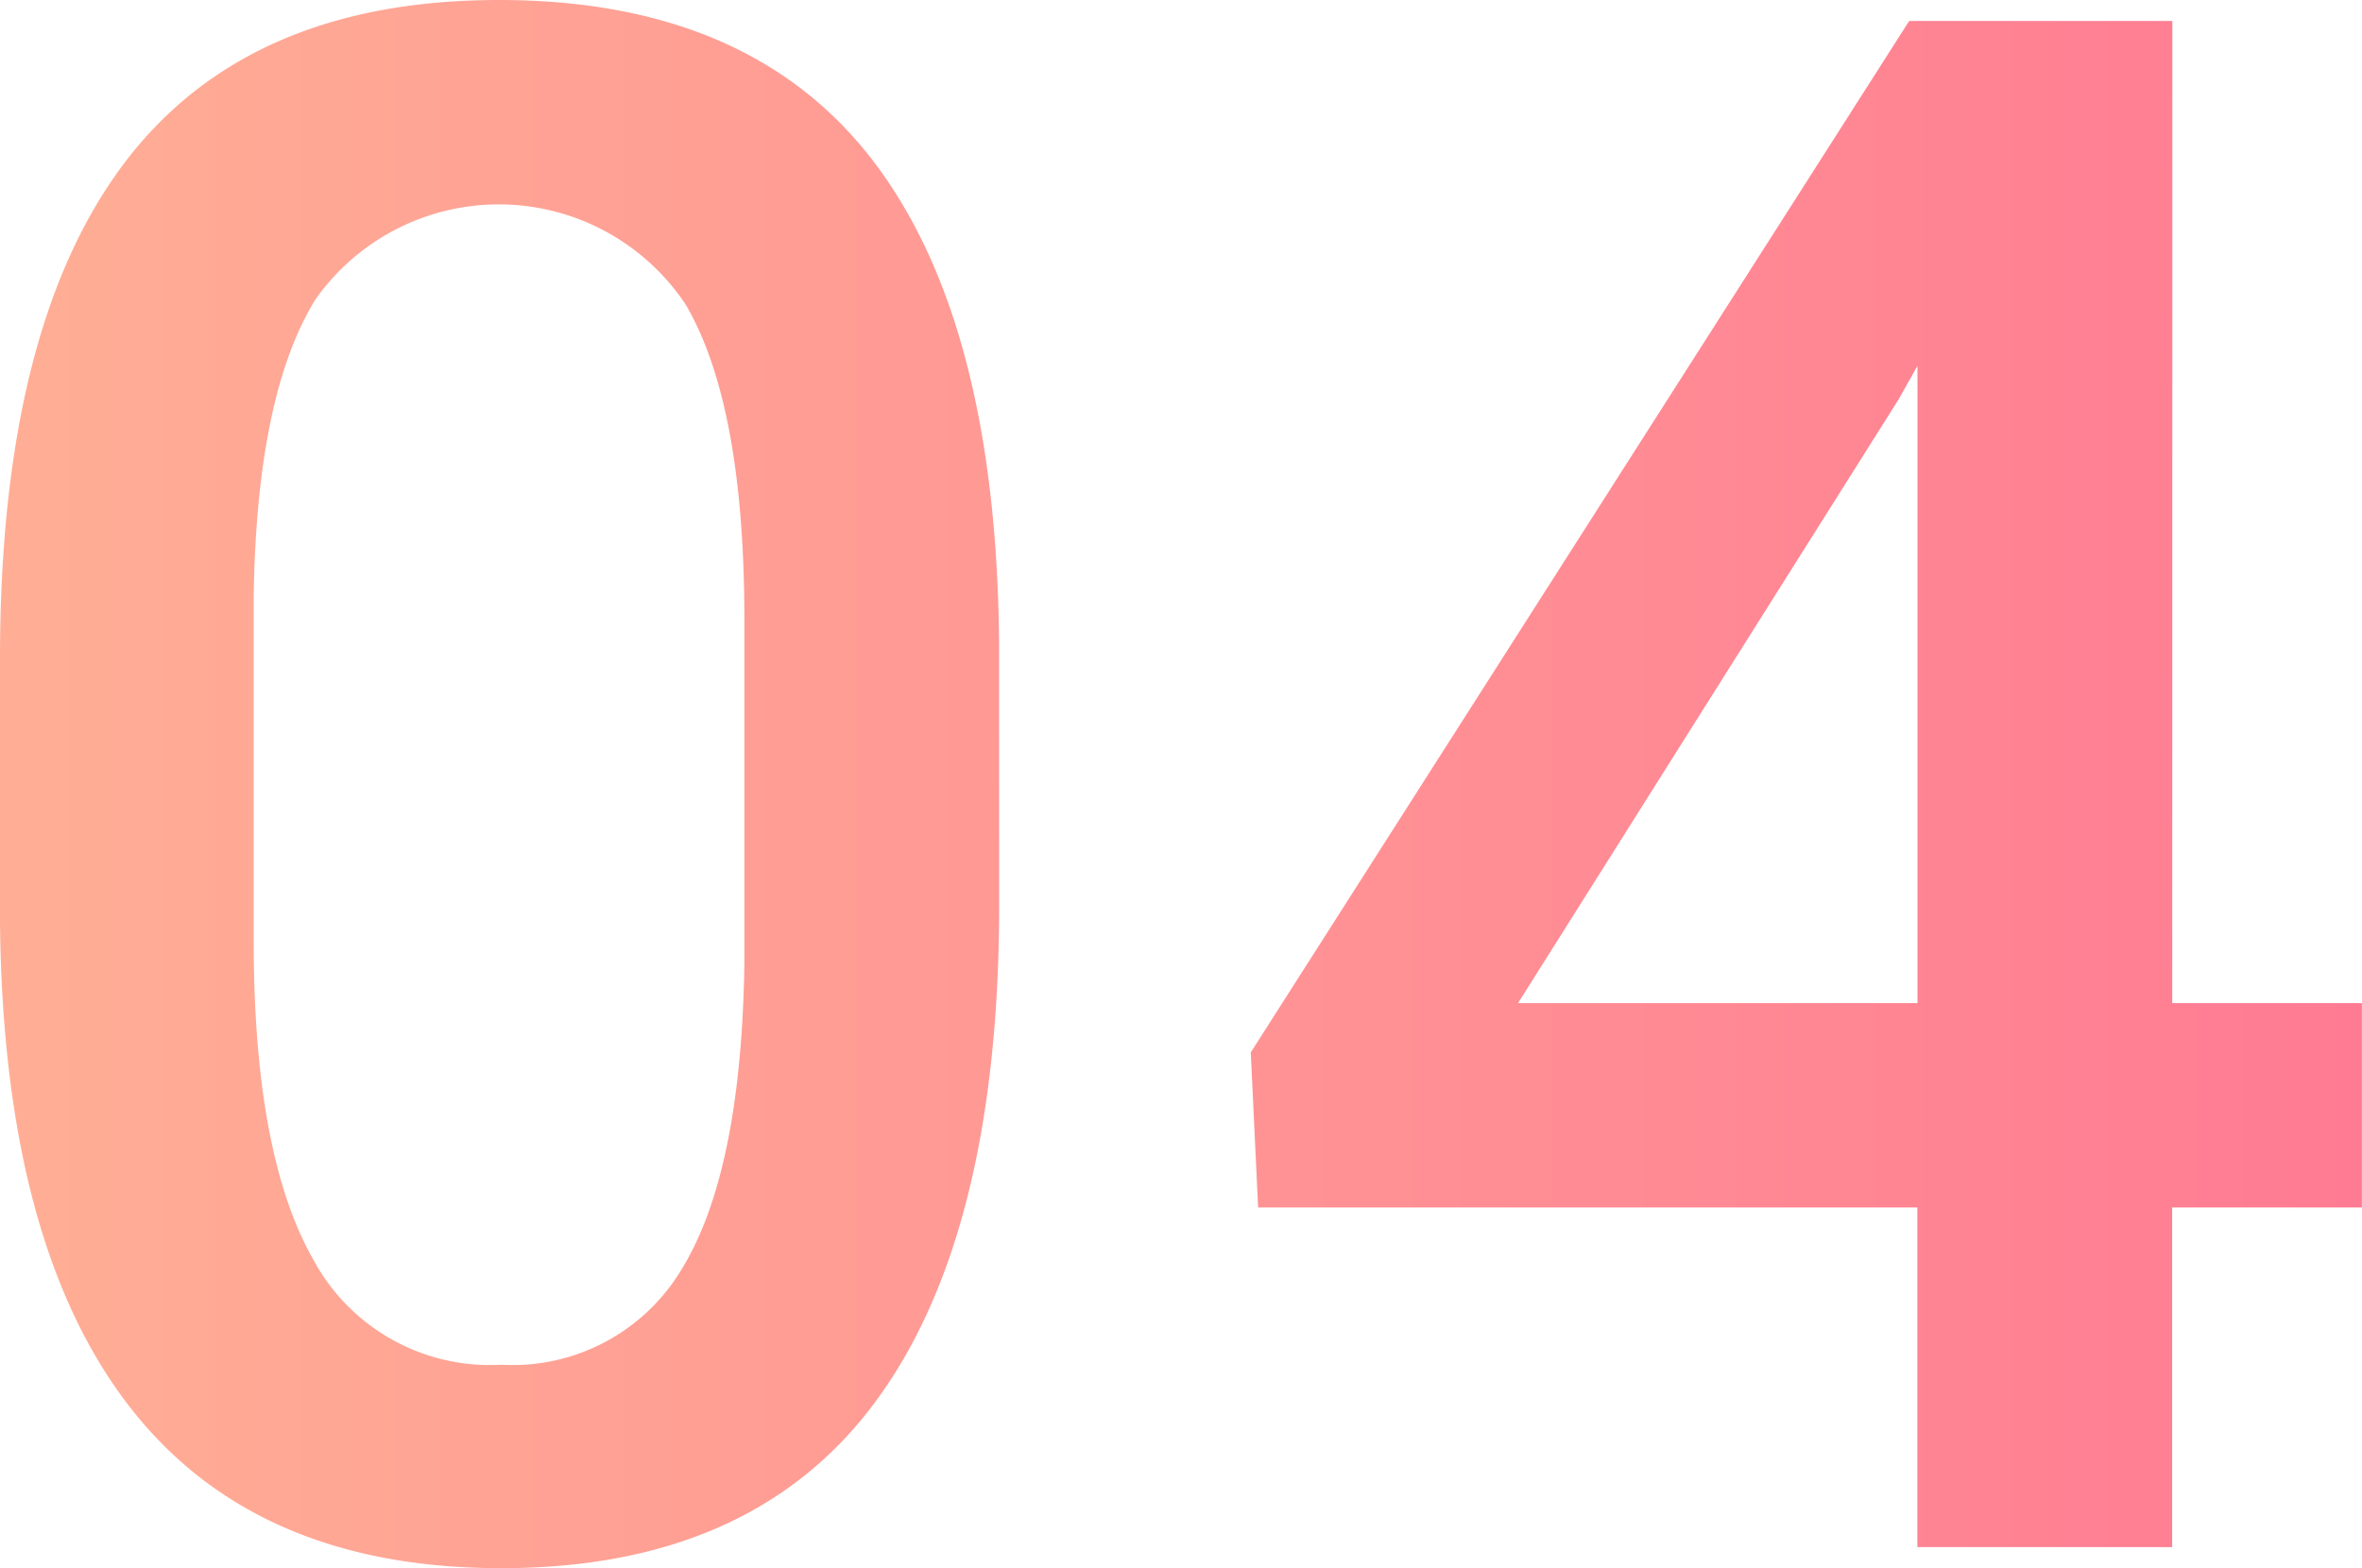 <svg xmlns="http://www.w3.org/2000/svg" xmlns:xlink="http://www.w3.org/1999/xlink" width="70.403" height="46.75" viewBox="0 0 70.403 46.75">
  <defs>
    <linearGradient id="linear-gradient" y1="0.5" x2="2.364" y2="0.5" gradientUnits="objectBoundingBox">
      <stop offset="0" stop-color="#ffae95"/>
      <stop offset="1" stop-color="#ff7b93"/>
    </linearGradient>
    <linearGradient id="linear-gradient-2" x1="-1.125" y1="0.5" x2="1" y2="0.5" xlink:href="#linear-gradient"/>
  </defs>
  <g id="グループ_94" data-name="グループ 94" transform="translate(-156 -3089.46)">
    <path id="パス_85" data-name="パス 85" d="M185.781,3116.429q0,9.813-3.672,14.8t-11.172,4.984q-7.374,0-11.109-4.859T156,3116.96v-7.875q0-9.812,3.672-14.718t11.2-4.907q7.469,0,11.141,4.782t3.765,14.312Zm-7.594-8.5q0-6.405-1.75-9.39a6.688,6.688,0,0,0-11.031-.157q-1.751,2.829-1.844,8.828v10.313q0,6.375,1.782,9.5a5.981,5.981,0,0,0,5.593,3.125,5.877,5.877,0,0,0,5.407-2.891q1.749-2.889,1.843-9.047Z" fill="url(#linear-gradient)"/>
    <path id="パス_86" data-name="パス 86" d="M220.747,3119.367H226.4v6.093h-5.656v10.125h-7.594V3125.46H193.5l-.219-4.625,19.625-30.75h7.844Zm-19.5,0h11.906v-19l-.562,1Z" fill="url(#linear-gradient-2)"/>
  </g>
</svg>

